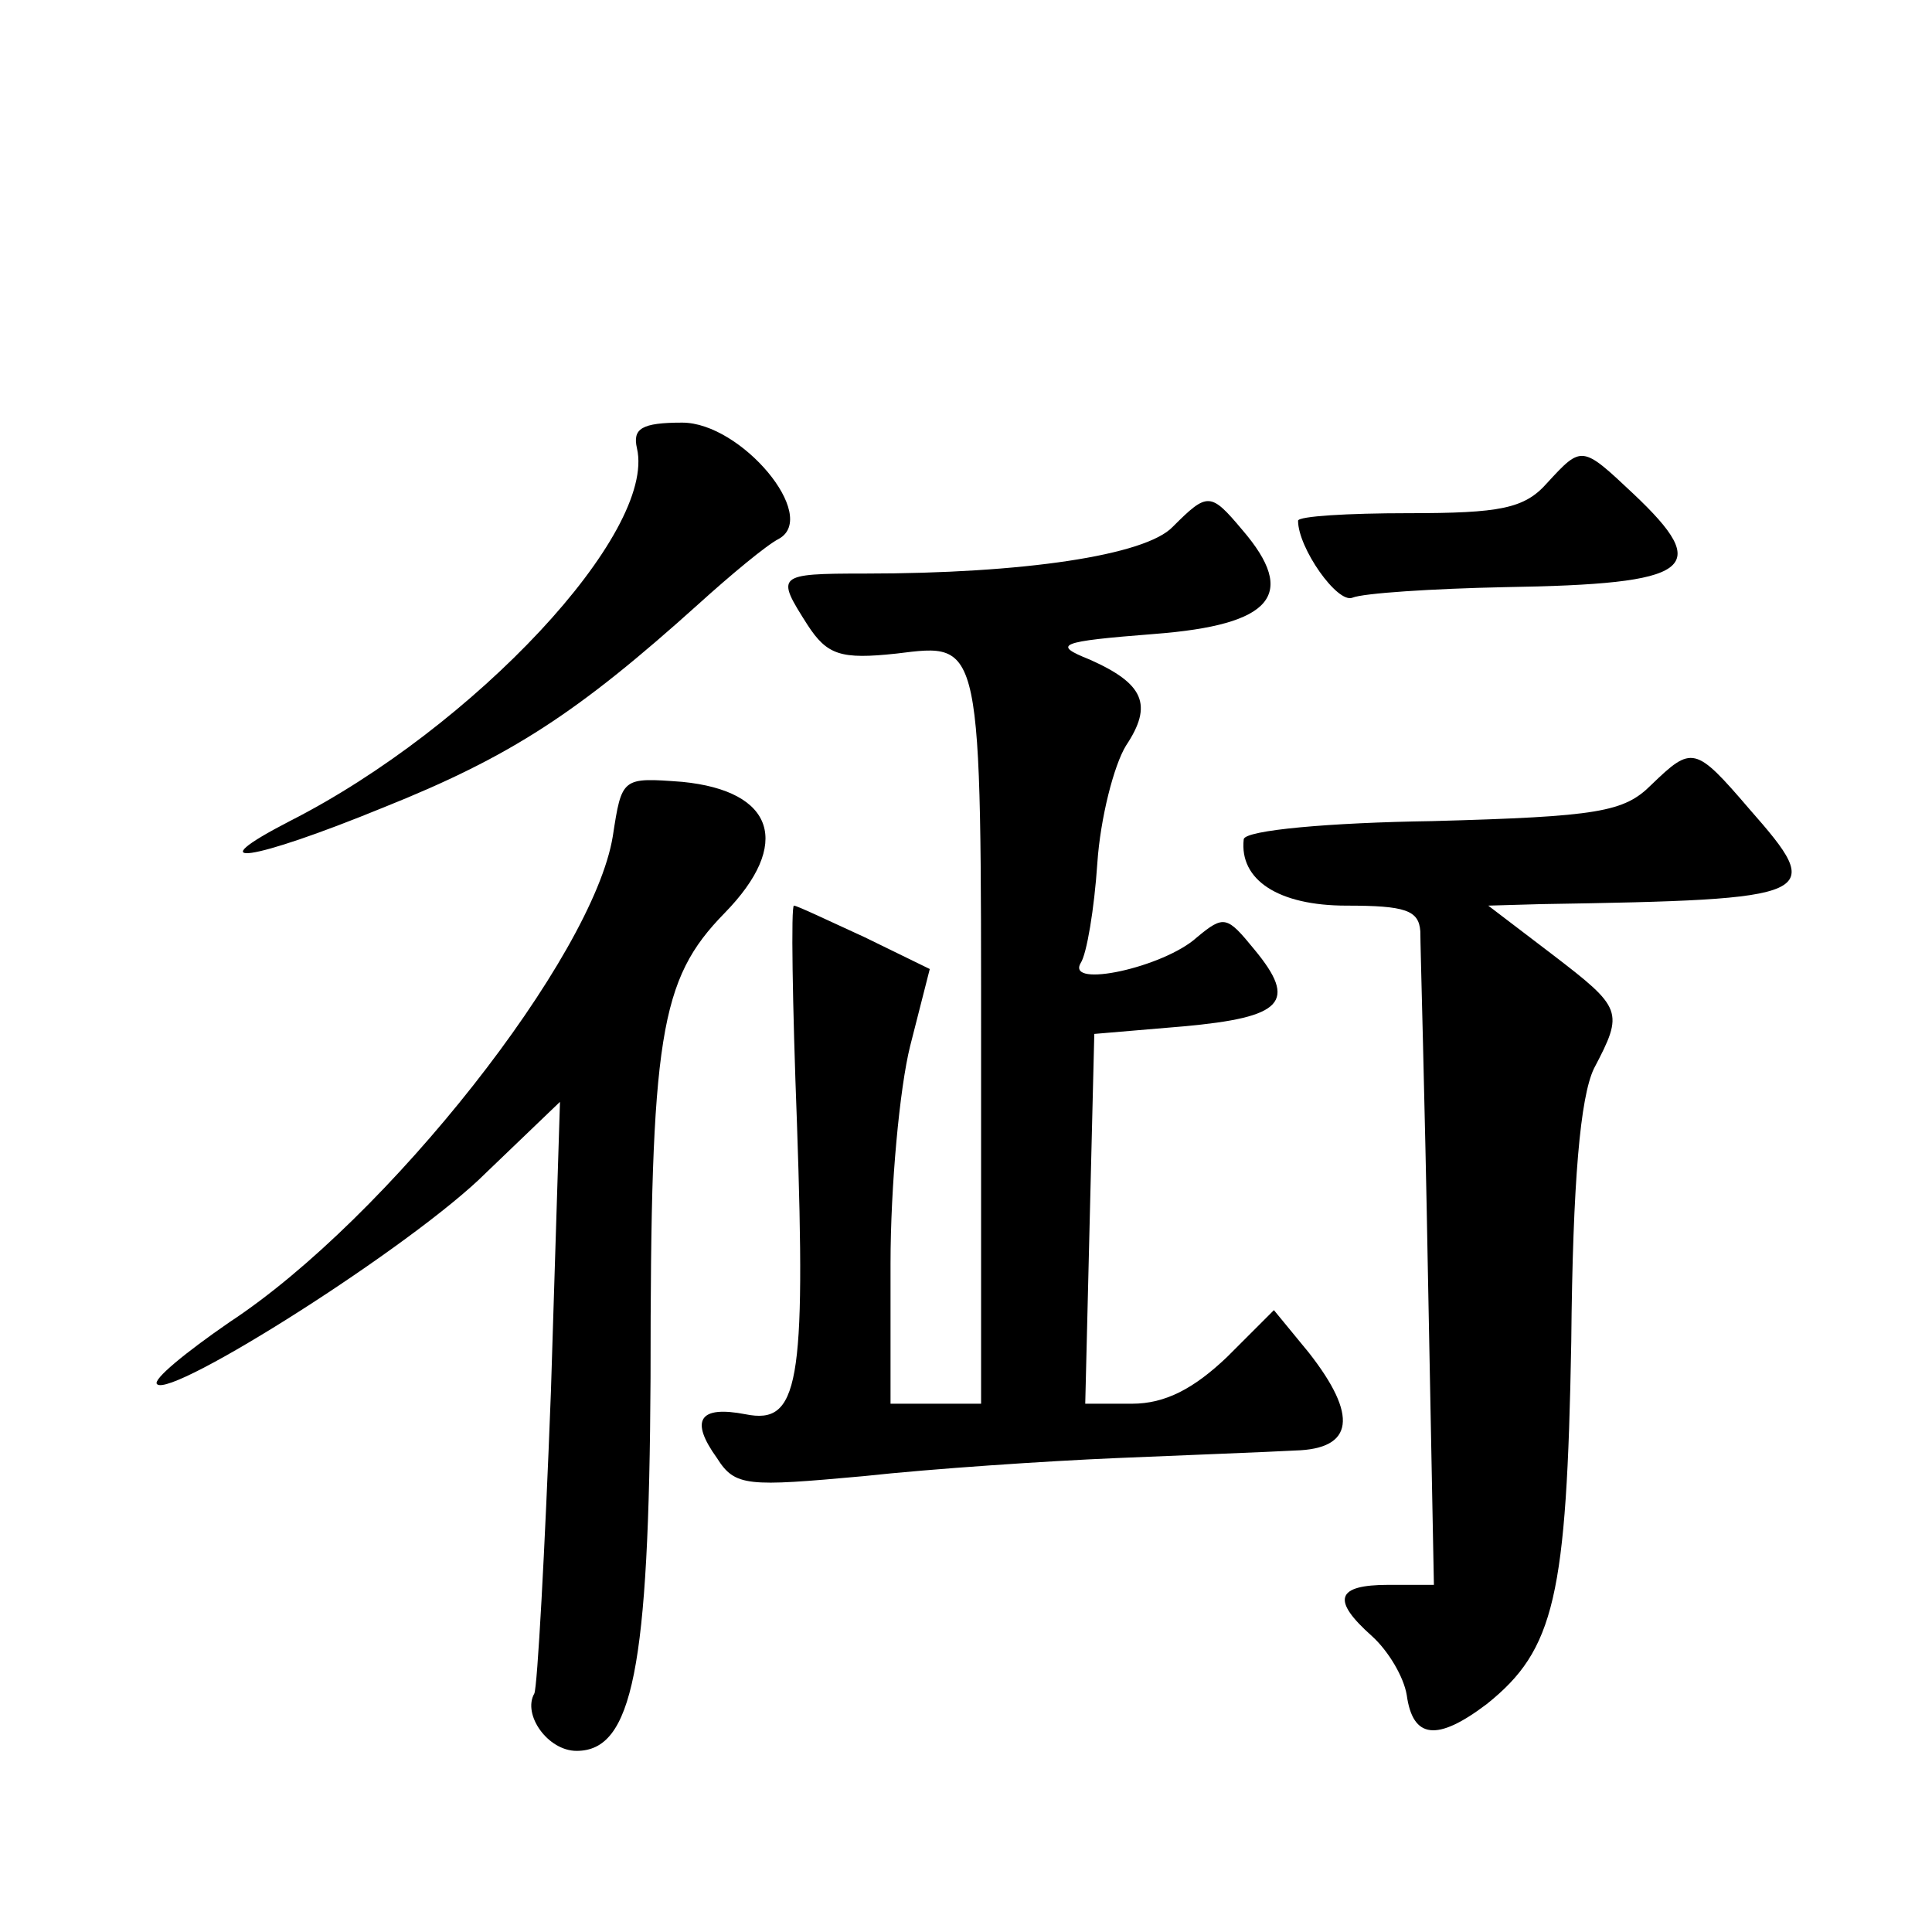 <?xml version="1.0" standalone="no"?>
<!DOCTYPE svg PUBLIC "-//W3C//DTD SVG 20010904//EN"
 "http://www.w3.org/TR/2001/REC-SVG-20010904/DTD/svg10.dtd">
<svg version="1.0" xmlns="http://www.w3.org/2000/svg"
 width="128pt" height="128pt" viewBox="0 0 128 128"
 preserveAspectRatio="xMidYMid meet">
<g transform="translate(0,128) scale(0.1,-0.1)"
fill="#0" stroke="none">
<path d="M422 983 c13 -56 -108 -185 -230 -247 -62 -32 -26 -27 62 9 85 34 129
63 209 135 21 19 45 39 53 43 27 15 -25 77 -64 77 -27 0 -33 -4 -30 -17z M1025
960 c-15 -17 -31 -20 -92 -20 -40 0 -73 -2 -73 -5 0 -18 26 -55 36 -51 7 3 53 6
101 7 125 2 138 12 85 62 -34 32 -34 32 -57 7z M777 931 c-18 -19 -99 -31 -204
-31 -59 0 -59 -1 -38 -34 13 -20 22 -23 59 -19 57 7 56 11 56 -269 l0 -228 -30
0 -30 0 0 93 c0 51 6 116 13 144 l13 51 -43 21 c-24 11 -45 21 -47 21 -2 0 -1 -65
2 -144 6 -174 1 -200 -34 -193 -31 6 -37 -4 -19 -29 12 -19 20 -19 97 -12 46 5
121 10 168 12 47 2 100 4 118 5 39 1 42 23 9 65 l-23 28 -31 -31 c-22 -21 -41 -31
-63 -31 l-31 0 3 123 3 122 59 5 c66 6 76 16 47 51 -18 22 -20 23 -38 8 -22 -20
-87 -34 -77 -17 4 6 9 36 11 66 2 30 11 65 19 78 18 27 12 41 -24 57 -25 10 -21
12 43 17 78 6 95 26 58 69 -21 25 -23 25 -46 2z M1094 760 c-18 -18 -35 -21 -145
-24 -68 -1 -124 -6 -125 -12 -3 -27 23 -44 68 -44 39 0 48 -3 49 -17 0 -10 3 -111
5 -225 l4 -208 -30 0 c-35 0 -38 -10 -11 -34 11 -10 21 -27 23 -39 4 -29 20 -31
53 -6 45 36 53 71 56 240 1 107 6 162 15 181 20 38 19 40 -28 76 l-42 32 35 1 c185
3 189 5 138 63 -36 42 -38 42 -65 16z M406 726 c-13 -80 -149 -253 -254 -322 -29
-20 -51 -38 -48 -41 9 -10 170 92 218 140 l49 47 -6 -192 c-4 -106 -9 -196 -11
-200 -8 -14 9 -38 28 -38 37 0 48 54 49 247 0 227 6 264 49 308 45 46 33 81 -28
87 -40 3 -40 3 -46 -36z"/>
</g>
</svg>
